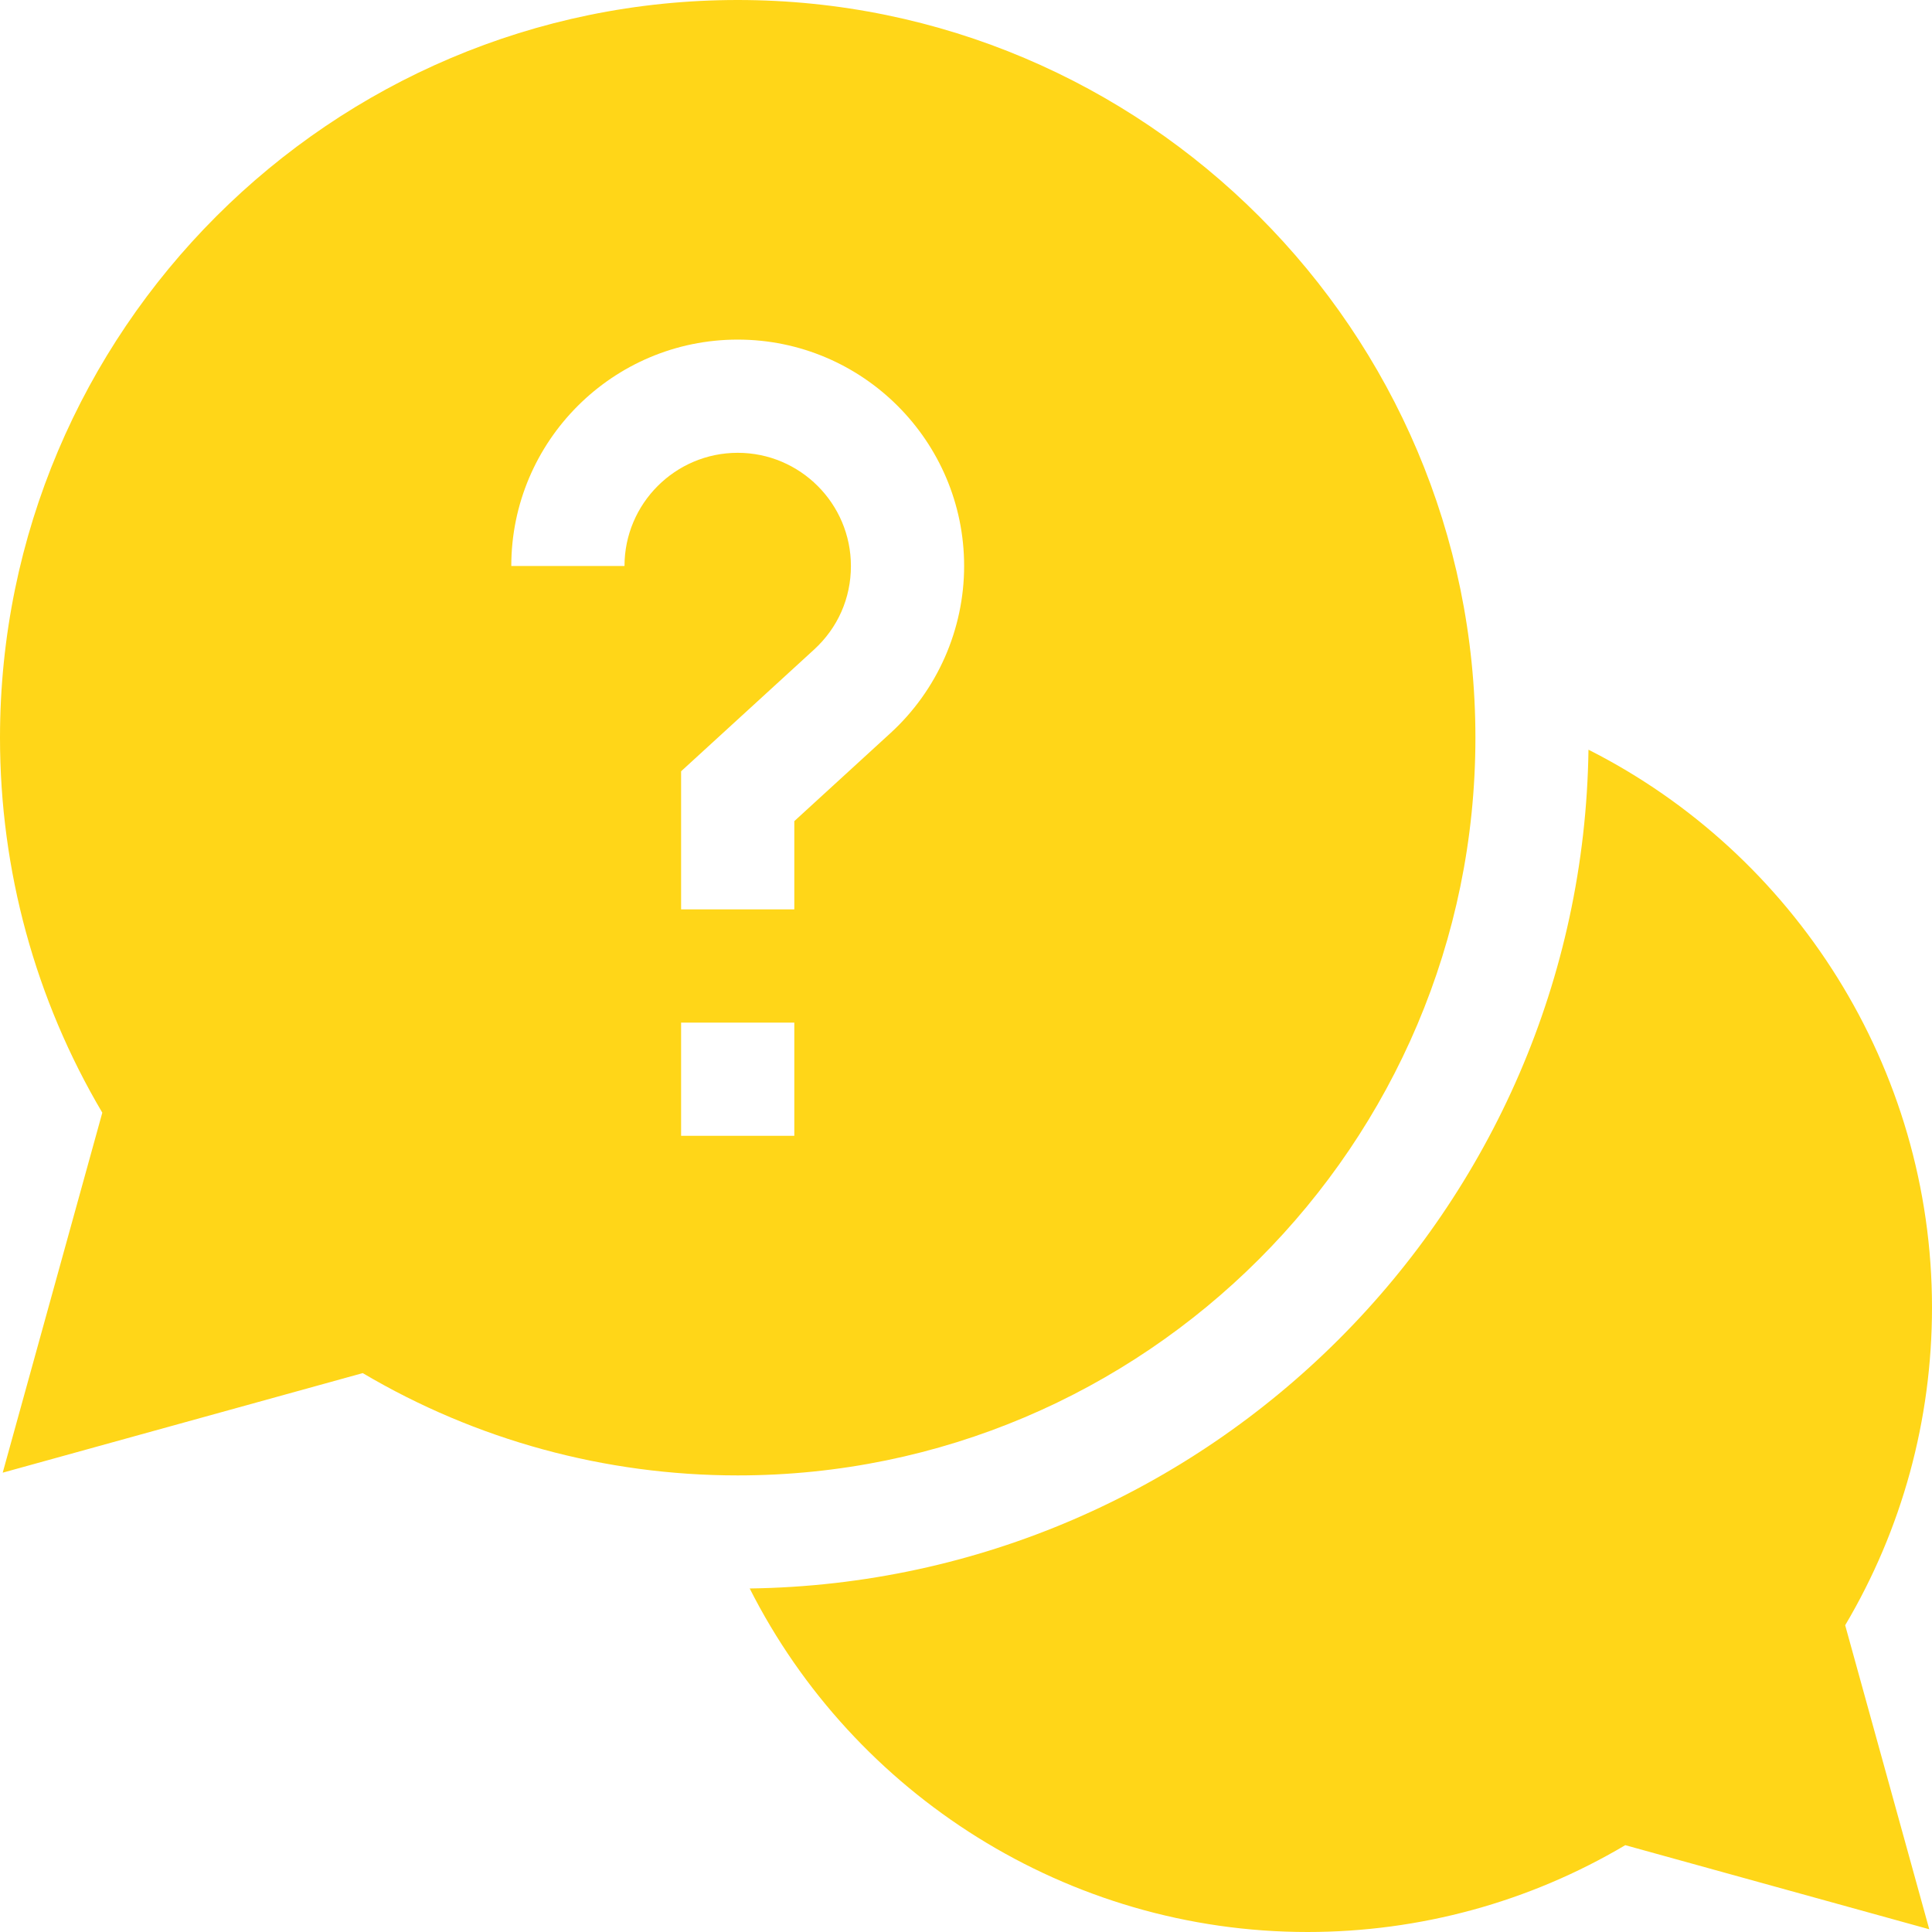 <?xml version="1.0" encoding="UTF-8"?>
<svg xmlns="http://www.w3.org/2000/svg" width="67" height="67" viewBox="0 0 67 67" fill="none">
  <g clip-path="url(#clip0_764_7240)">
    <path d="M67 45.343C67 37.029 62.23 29.608 55.087 25.999C54.865 41.94 41.94 54.865 25.999 55.087C29.608 62.23 37.029 67 45.343 67C49.241 67 53.032 65.962 56.363 63.989L66.905 66.905L63.989 56.362C65.962 53.032 67 49.241 67 45.343Z" fill="#FFD618"></path>
    <path d="M51.166 25.583C51.166 11.476 39.69 0 25.583 0C11.476 0 0 11.476 0 25.583C0 30.18 1.224 34.657 3.548 38.587L0.094 51.071L12.579 47.618C16.509 49.942 20.985 51.166 25.583 51.166C39.69 51.166 51.166 39.69 51.166 25.583ZM21.657 19.629H17.731C17.731 15.299 21.253 11.777 25.583 11.777C29.913 11.777 33.435 15.299 33.435 19.629C33.435 21.826 32.504 23.939 30.881 25.423L27.546 28.476V31.537H23.62V26.747L28.231 22.527C29.055 21.773 29.509 20.744 29.509 19.629C29.509 17.464 27.748 15.703 25.583 15.703C23.418 15.703 21.657 17.464 21.657 19.629ZM23.62 35.463H27.546V39.389H23.62V35.463Z" fill="#FFD618"></path>
  </g>
  <defs>
    <clipPath id="clip0_764_7240">
      <rect width="67" height="67" fill="white"></rect>
    </clipPath>
  </defs>
</svg>
